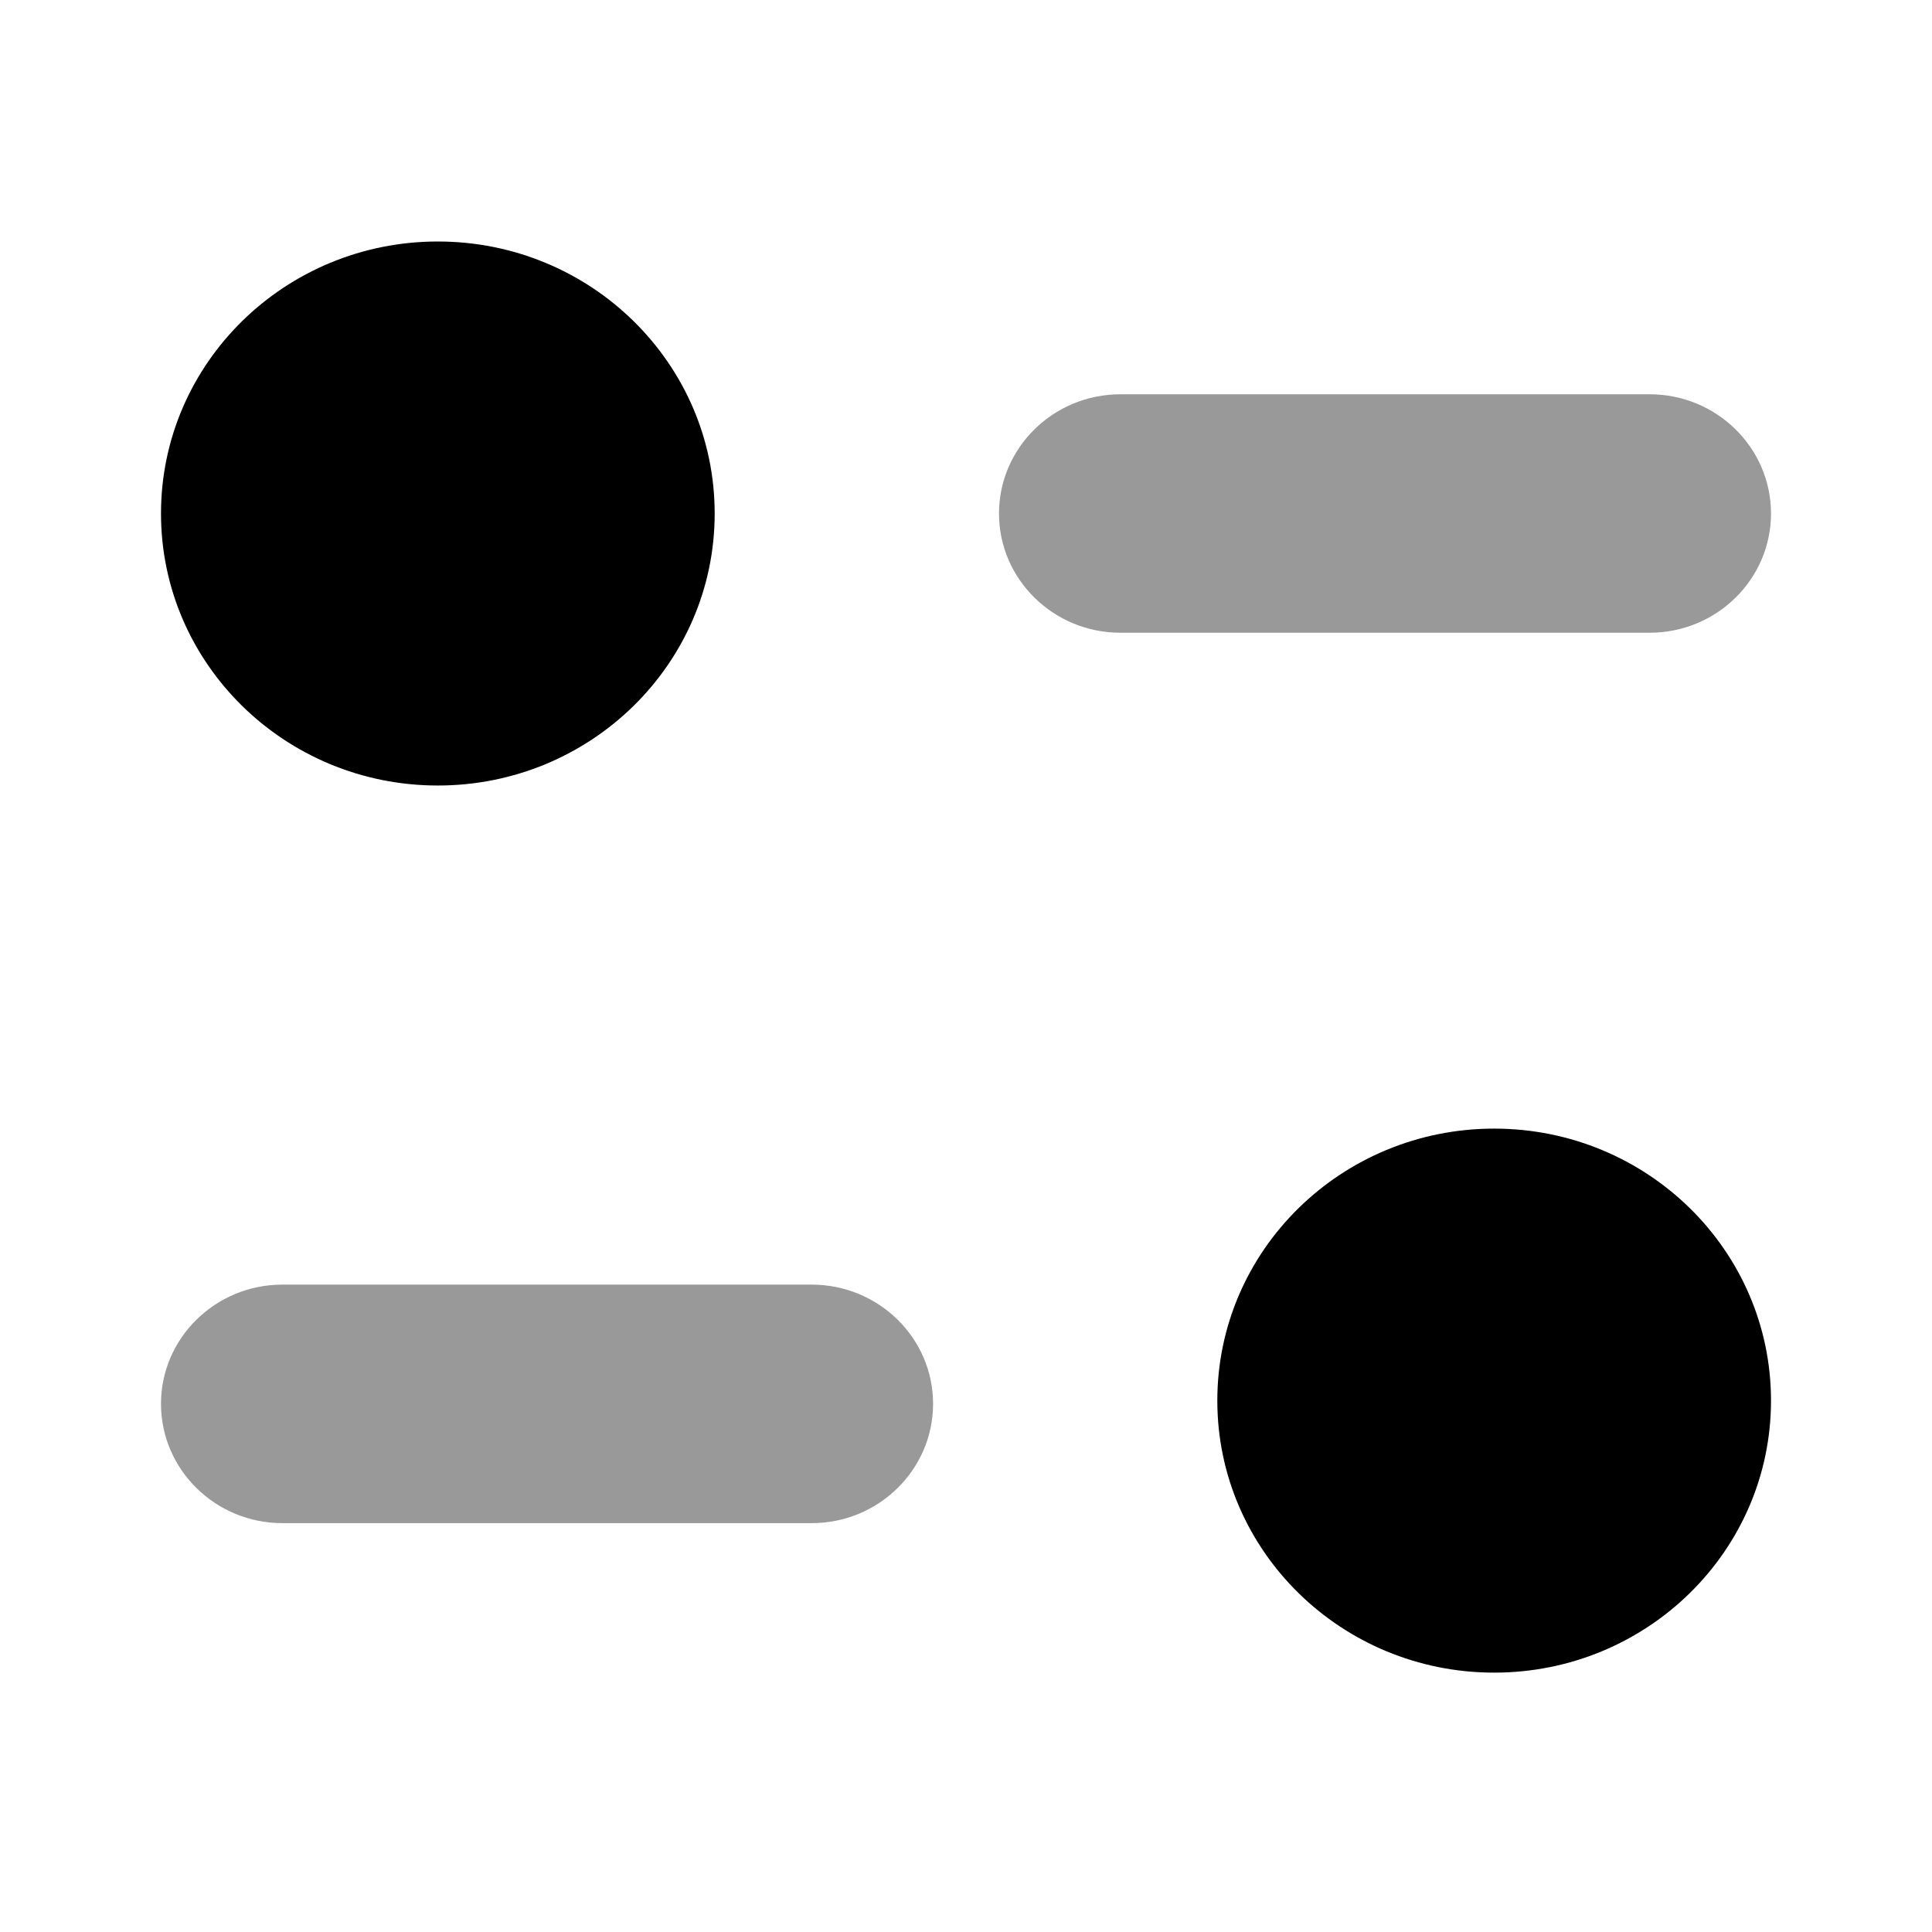 <svg width="24" height="24" viewBox="0 0 24 24" fill="none" xmlns="http://www.w3.org/2000/svg">
<g id="Iconly/Regular/Bulk/Filter">
<g id="Filter">
<path id="Fill 1" opacity="0.4" d="M10.083 15.958H3.508C2.676 15.958 2 16.622 2 17.439C2 18.256 2.676 18.921 3.508 18.921H10.083C10.915 18.921 11.591 18.256 11.591 17.439C11.591 16.622 10.915 15.958 10.083 15.958Z" fill="black"/>
<path id="Fill 4" opacity="0.4" d="M22 6.379C22 5.562 21.324 4.898 20.493 4.898H13.918C13.086 4.898 12.41 5.562 12.41 6.379C12.41 7.196 13.086 7.86 13.918 7.86H20.493C21.324 7.86 22 7.196 22 6.379Z" fill="black"/>
<path id="Fill 6" d="M8.878 6.379C8.878 8.245 7.339 9.758 5.439 9.758C3.54 9.758 2 8.245 2 6.379C2 4.513 3.54 3 5.439 3C7.339 3 8.878 4.513 8.878 6.379Z" fill="black"/>
<path id="Fill 9" d="M22 17.399C22 19.265 20.461 20.778 18.561 20.778C16.662 20.778 15.122 19.265 15.122 17.399C15.122 15.533 16.662 14.02 18.561 14.02C20.461 14.02 22 15.533 22 17.399Z" fill="black"/>
</g>
</g>
</svg>
